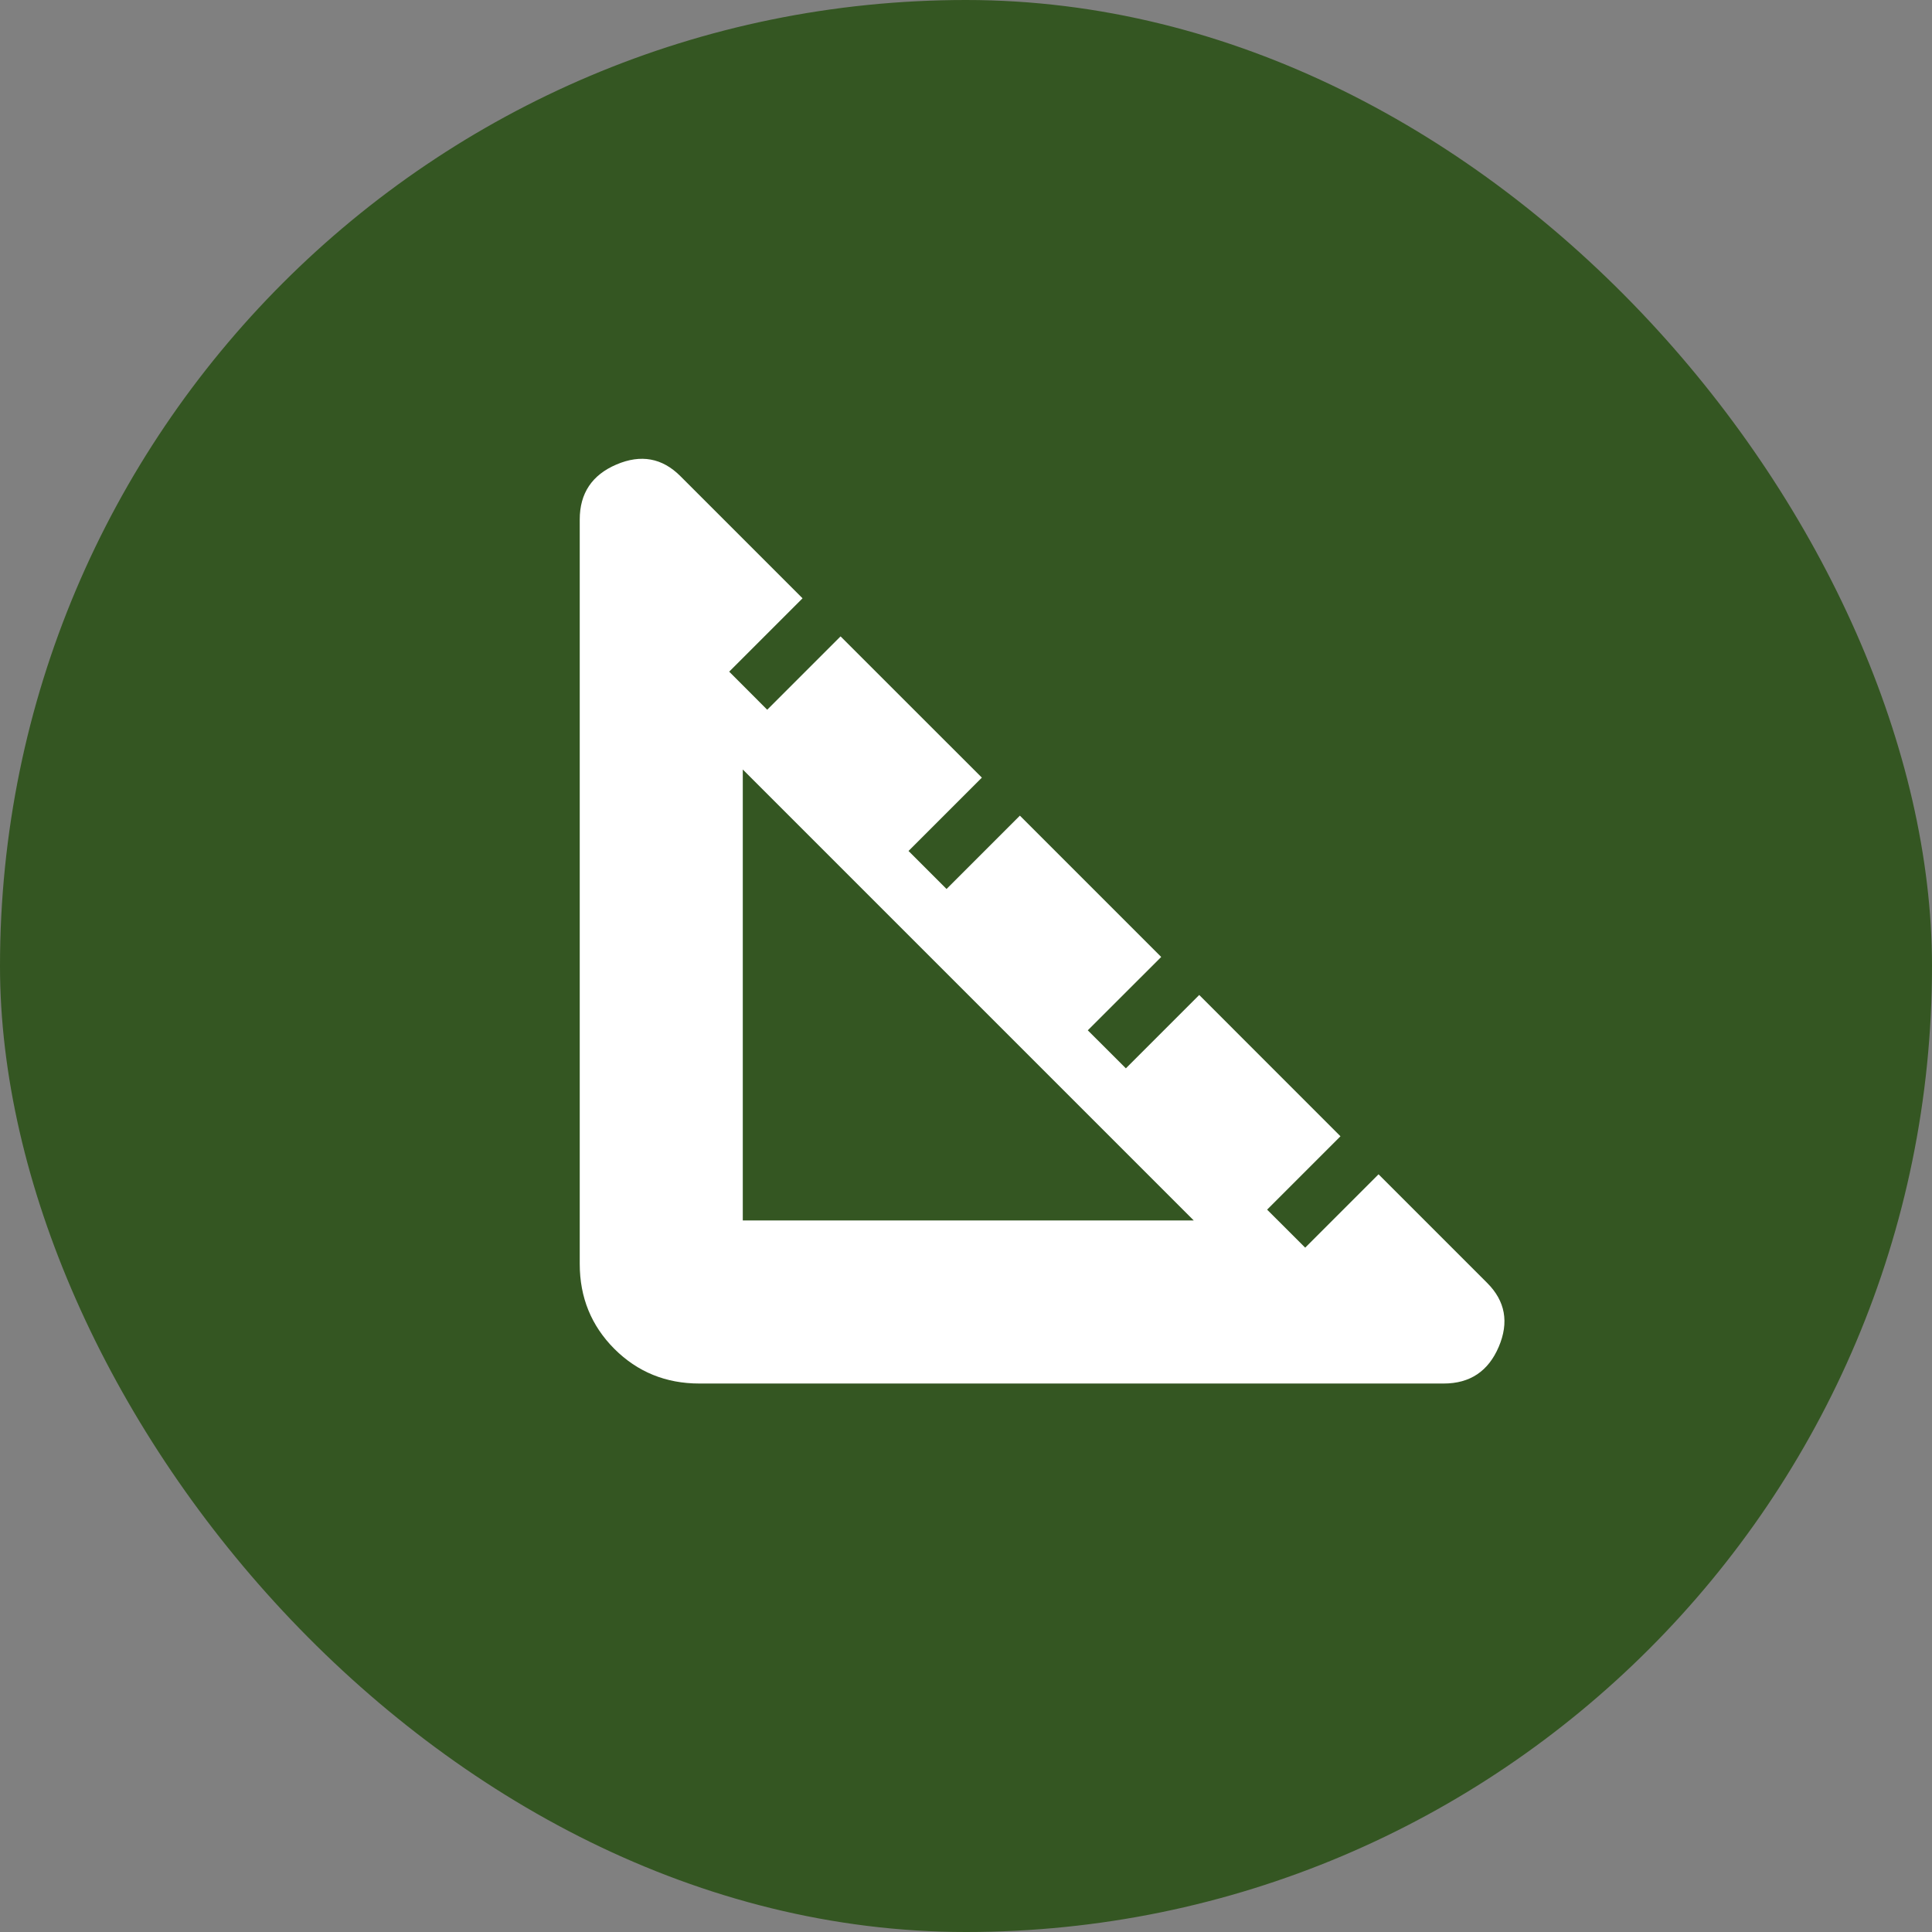 <svg width="28" height="28" viewBox="0 0 28 28" fill="none" xmlns="http://www.w3.org/2000/svg">
<rect x="0" y="0" width="28" height="28" fill="#808080" stroke="none"/>
<rect width="28" height="28" rx="14" fill="#345622"/>
<mask id="mask0_1569_5253" style="mask-type:alpha" maskUnits="userSpaceOnUse" x="4" y="4" width="20" height="20">
<rect x="4.551" y="4.55" width="18.9" height="18.9" fill="#D9D9D9"/>
</mask>
<g mask="url(#mask0_1569_5253)">
<path d="M10.135 20.051C9.649 20.051 9.239 19.883 8.904 19.549C8.57 19.214 8.402 18.804 8.402 18.318V7.529C8.402 7.149 8.58 6.883 8.934 6.732C9.288 6.581 9.597 6.637 9.859 6.899L11.631 8.671L10.568 9.734L11.119 10.286L12.182 9.223L14.23 11.27L13.167 12.333L13.718 12.884L14.781 11.821L16.829 13.869L15.765 14.932L16.317 15.483L17.38 14.42L19.427 16.468L18.364 17.531L18.916 18.082L19.979 17.019L21.554 18.594C21.816 18.856 21.872 19.165 21.721 19.519C21.57 19.873 21.304 20.051 20.924 20.051H10.135ZM10.765 17.688H17.301L10.765 11.152V17.688Z" fill="white"/>
</g>
</svg>
